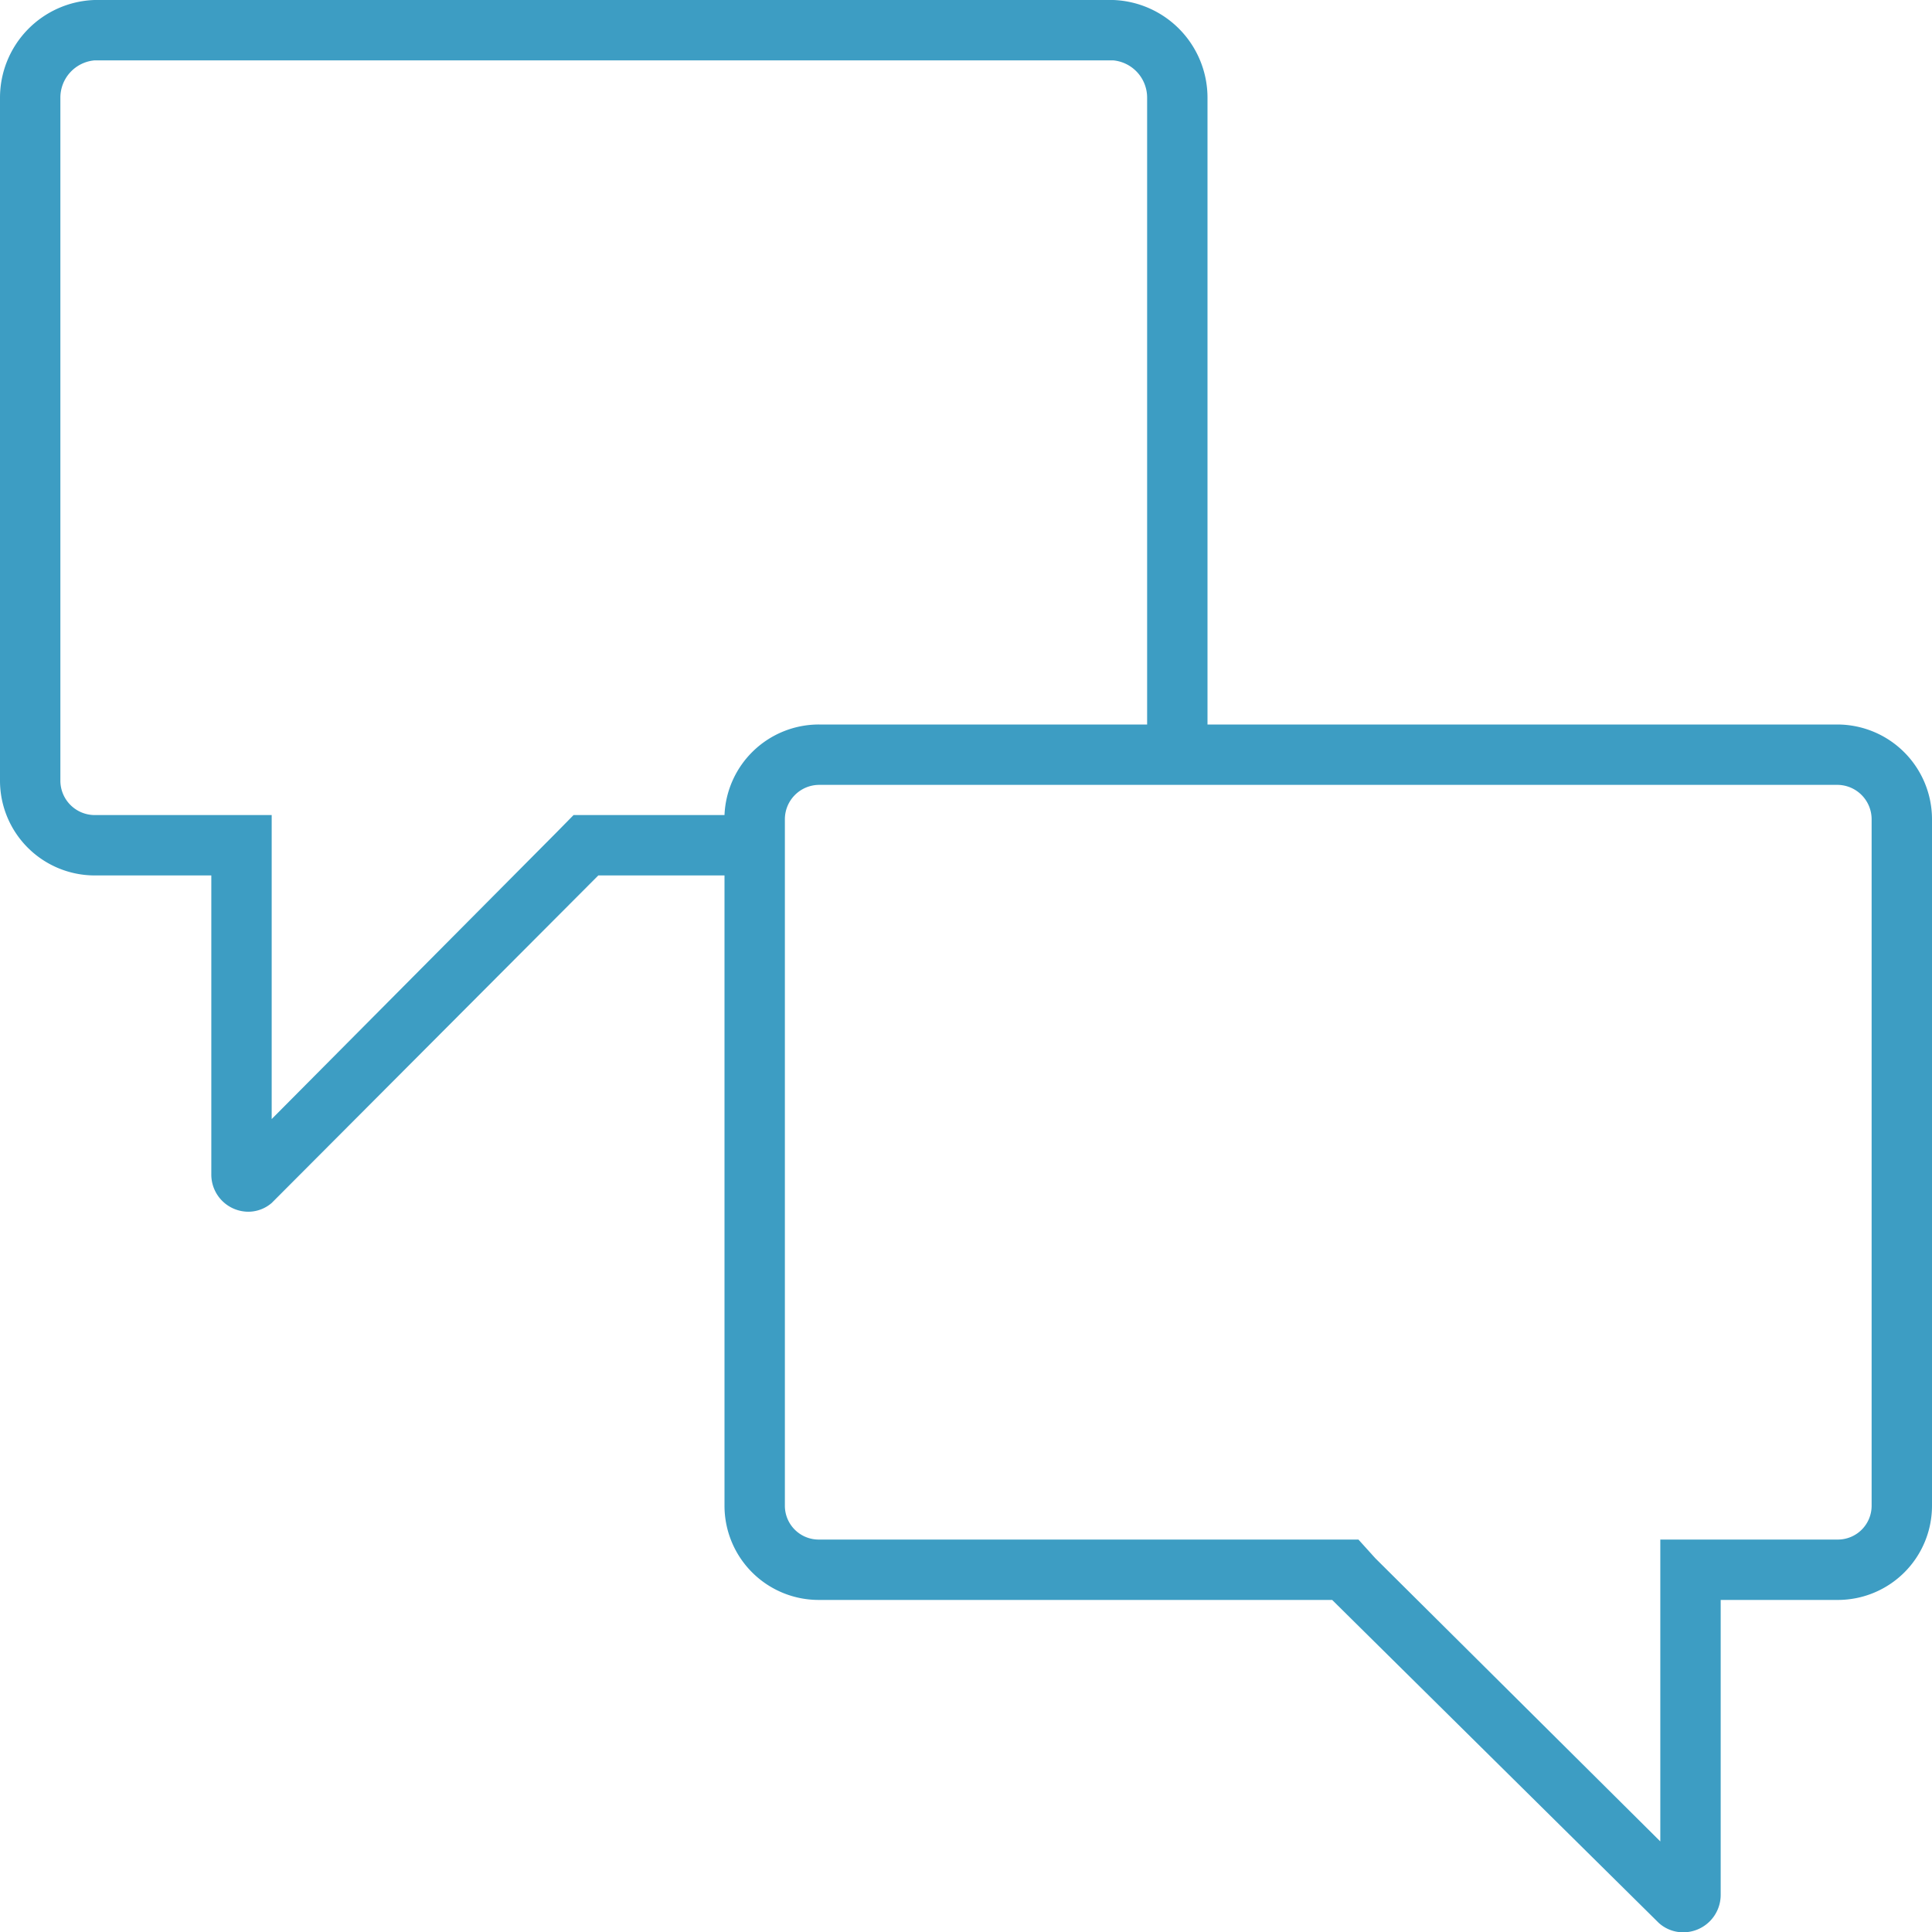 <svg id="Outline" xmlns="http://www.w3.org/2000/svg" viewBox="0 0 64 64"><defs><style>.cls-1{fill:#3d9dc3;}</style></defs><title>Icons</title><path class="cls-1" d="M60.88,24H40V3.24A3.24,3.24,0,0,0,36.88,0H3.13A3.24,3.24,0,0,0,0,3.24V25.87A3.14,3.14,0,0,0,3.13,29H7v9.9a1.23,1.23,0,0,0,1.24,1.24A1.19,1.19,0,0,0,9,39.85L19.82,29H24V49.88A3.12,3.12,0,0,0,27.13,53h17L54.95,63.7a1.2,1.2,0,0,0,.81.31A1.24,1.24,0,0,0,57,62.76V53h3.88A3.12,3.12,0,0,0,64,49.88V27.14A3.14,3.14,0,0,0,60.88,24ZM19,27l-.57.58L9,37.07V27H3.13A1.14,1.14,0,0,1,2,25.87V3.24A1.24,1.24,0,0,1,3.13,2H36.88A1.24,1.24,0,0,1,38,3.24V24H27.13A3.13,3.13,0,0,0,24,27H19ZM62,49.88A1.12,1.12,0,0,1,60.88,51H55V61l-9.44-9.38L45,51H27.13A1.12,1.12,0,0,1,26,49.88V27.14A1.14,1.14,0,0,1,27.13,26H60.88A1.14,1.14,0,0,1,62,27.14Z"/></svg>